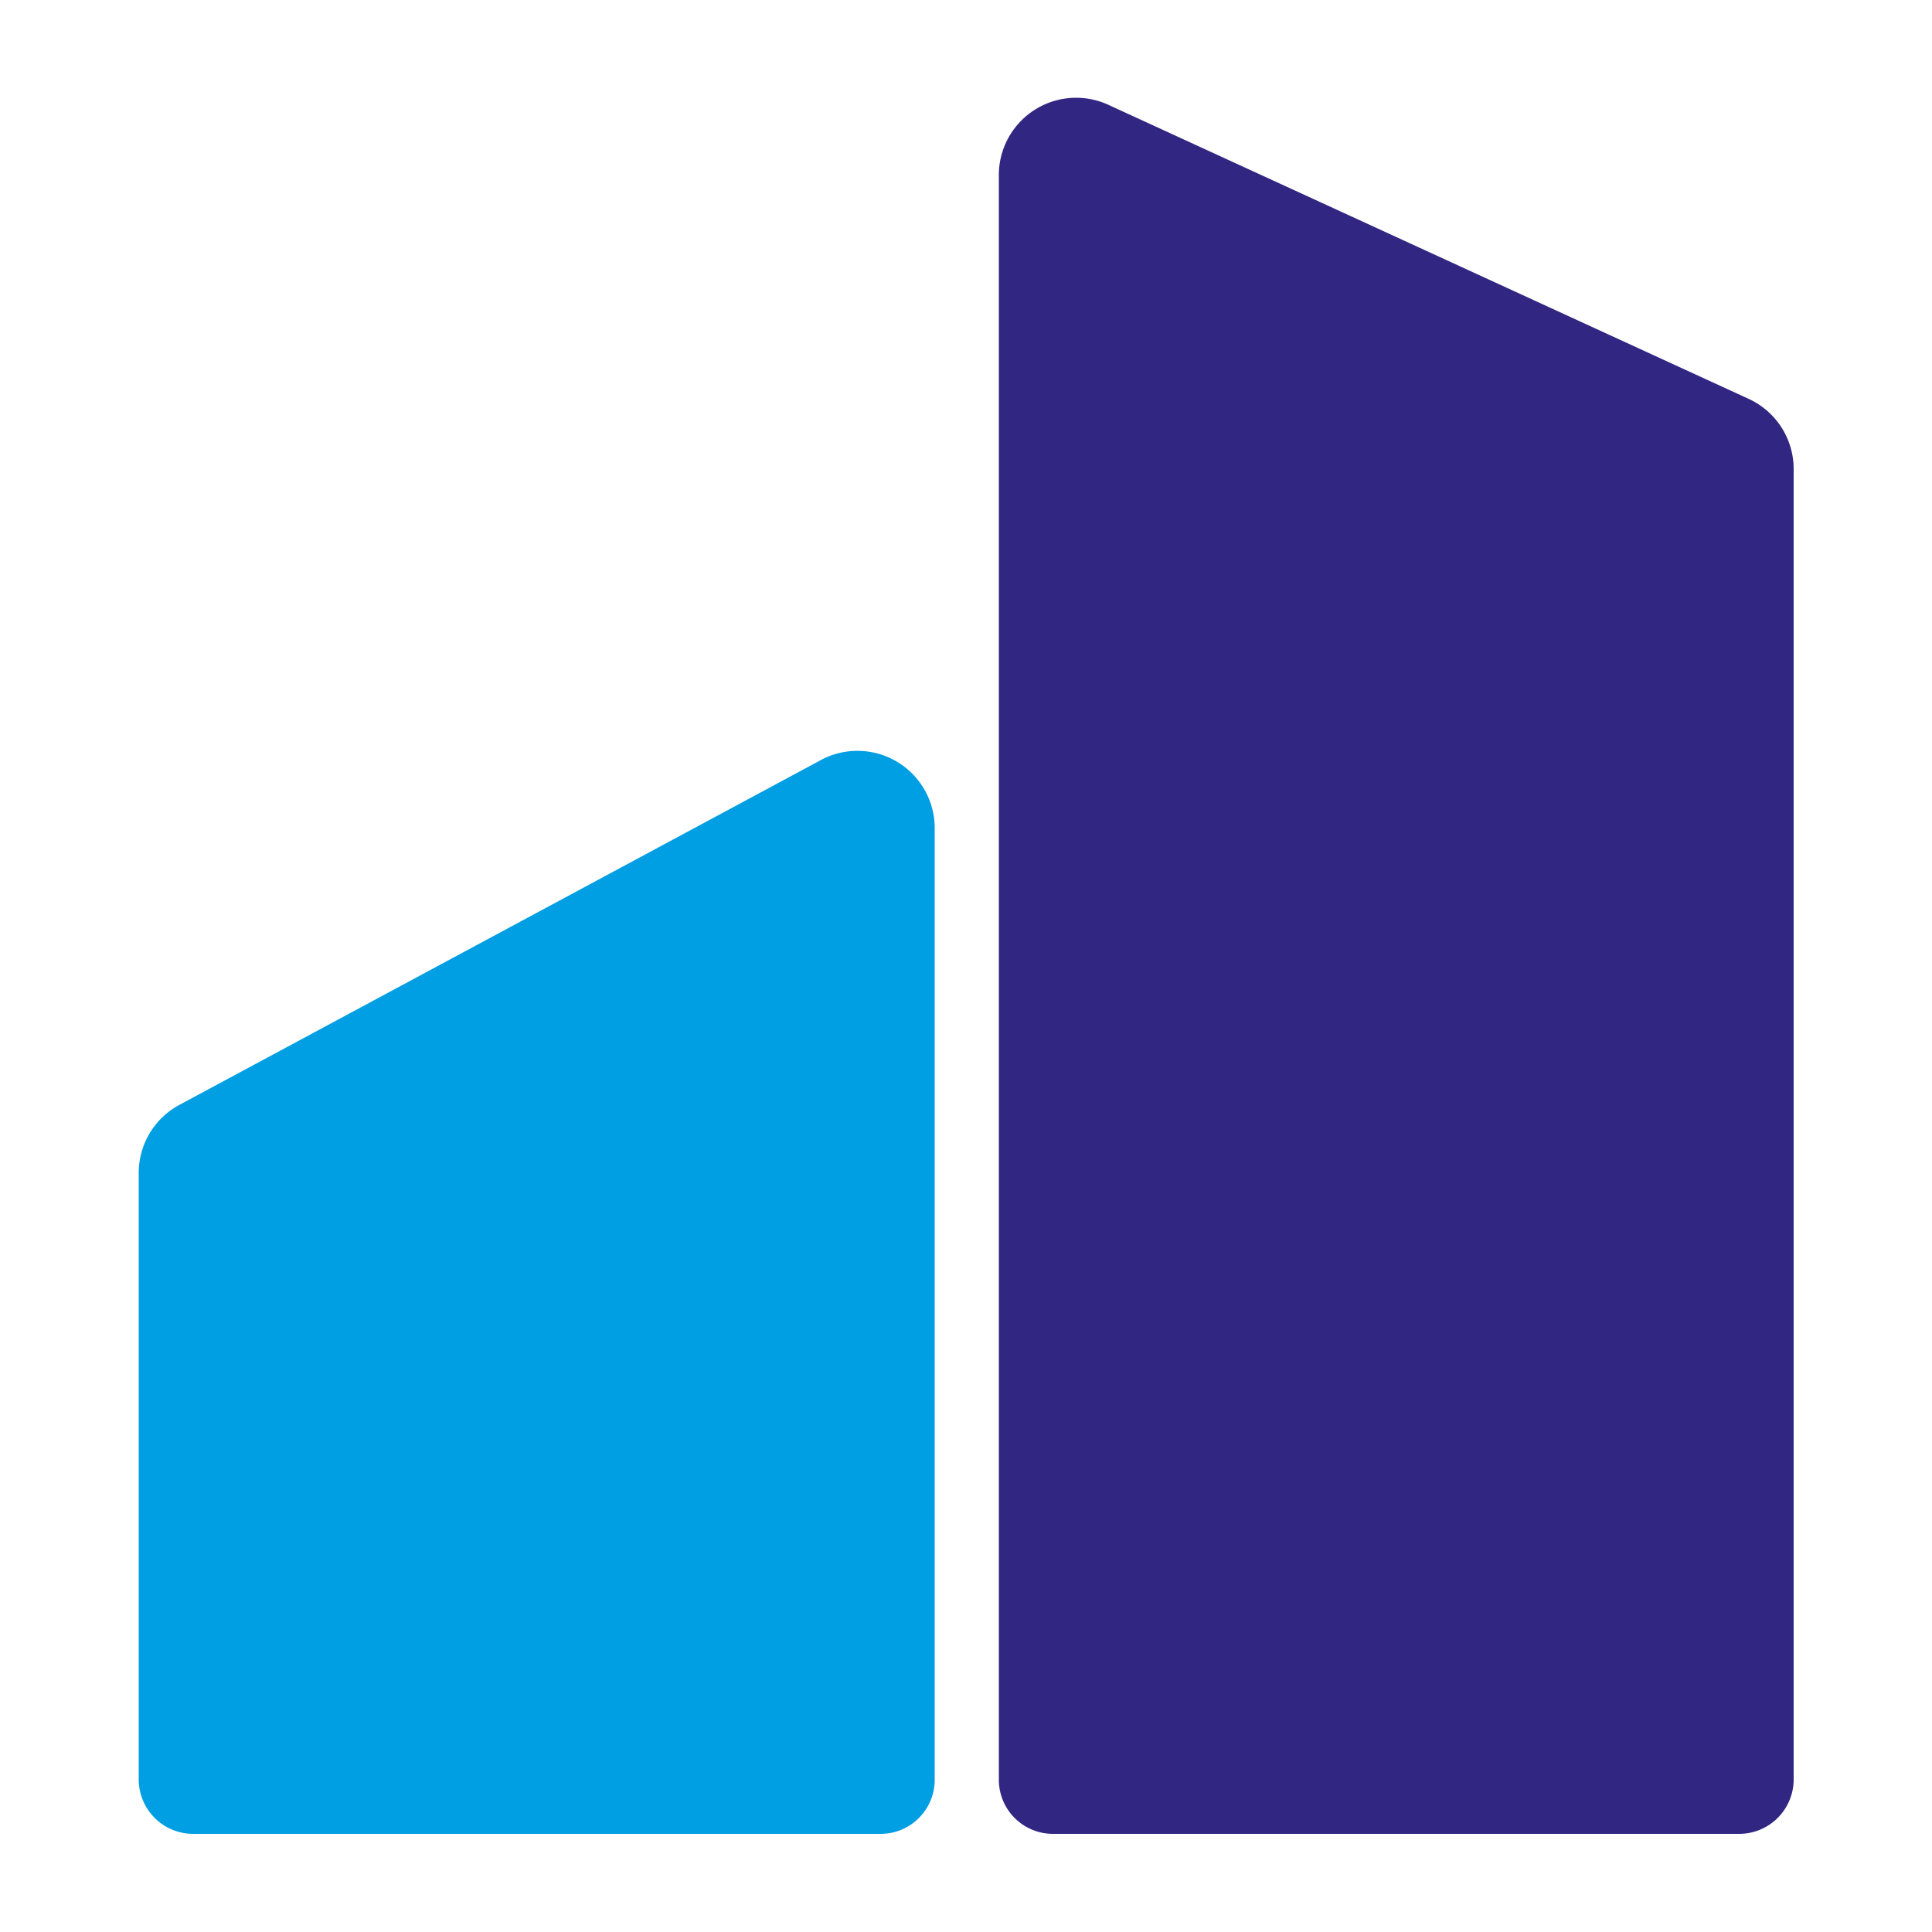 <svg xmlns="http://www.w3.org/2000/svg" id="Calque_1" data-name="Calque 1" viewBox="0 0 50 50"><defs><style>.cls-1{fill:#009ee2;}.cls-2{fill:#312782;}.cls-3{fill:none;}</style></defs><path class="cls-1" d="M22.75,47.46H5a1.41,1.41,0,0,1-1.41-1.4V30.36a2,2,0,0,1,1.06-1.77L21.19,19.7a2,2,0,0,1,3,1.77V46.06A1.4,1.4,0,0,1,22.75,47.46Z"></path><path class="cls-2" d="M45,47.46H27.25a1.4,1.4,0,0,1-1.4-1.4V4.55A2,2,0,0,1,28.7,2.72l16.55,7.6a2,2,0,0,1,1.17,1.82V46.06A1.41,1.41,0,0,1,45,47.46Z"></path><rect class="cls-3" x="2.5" y="2.5" width="45" height="45"></rect></svg>
